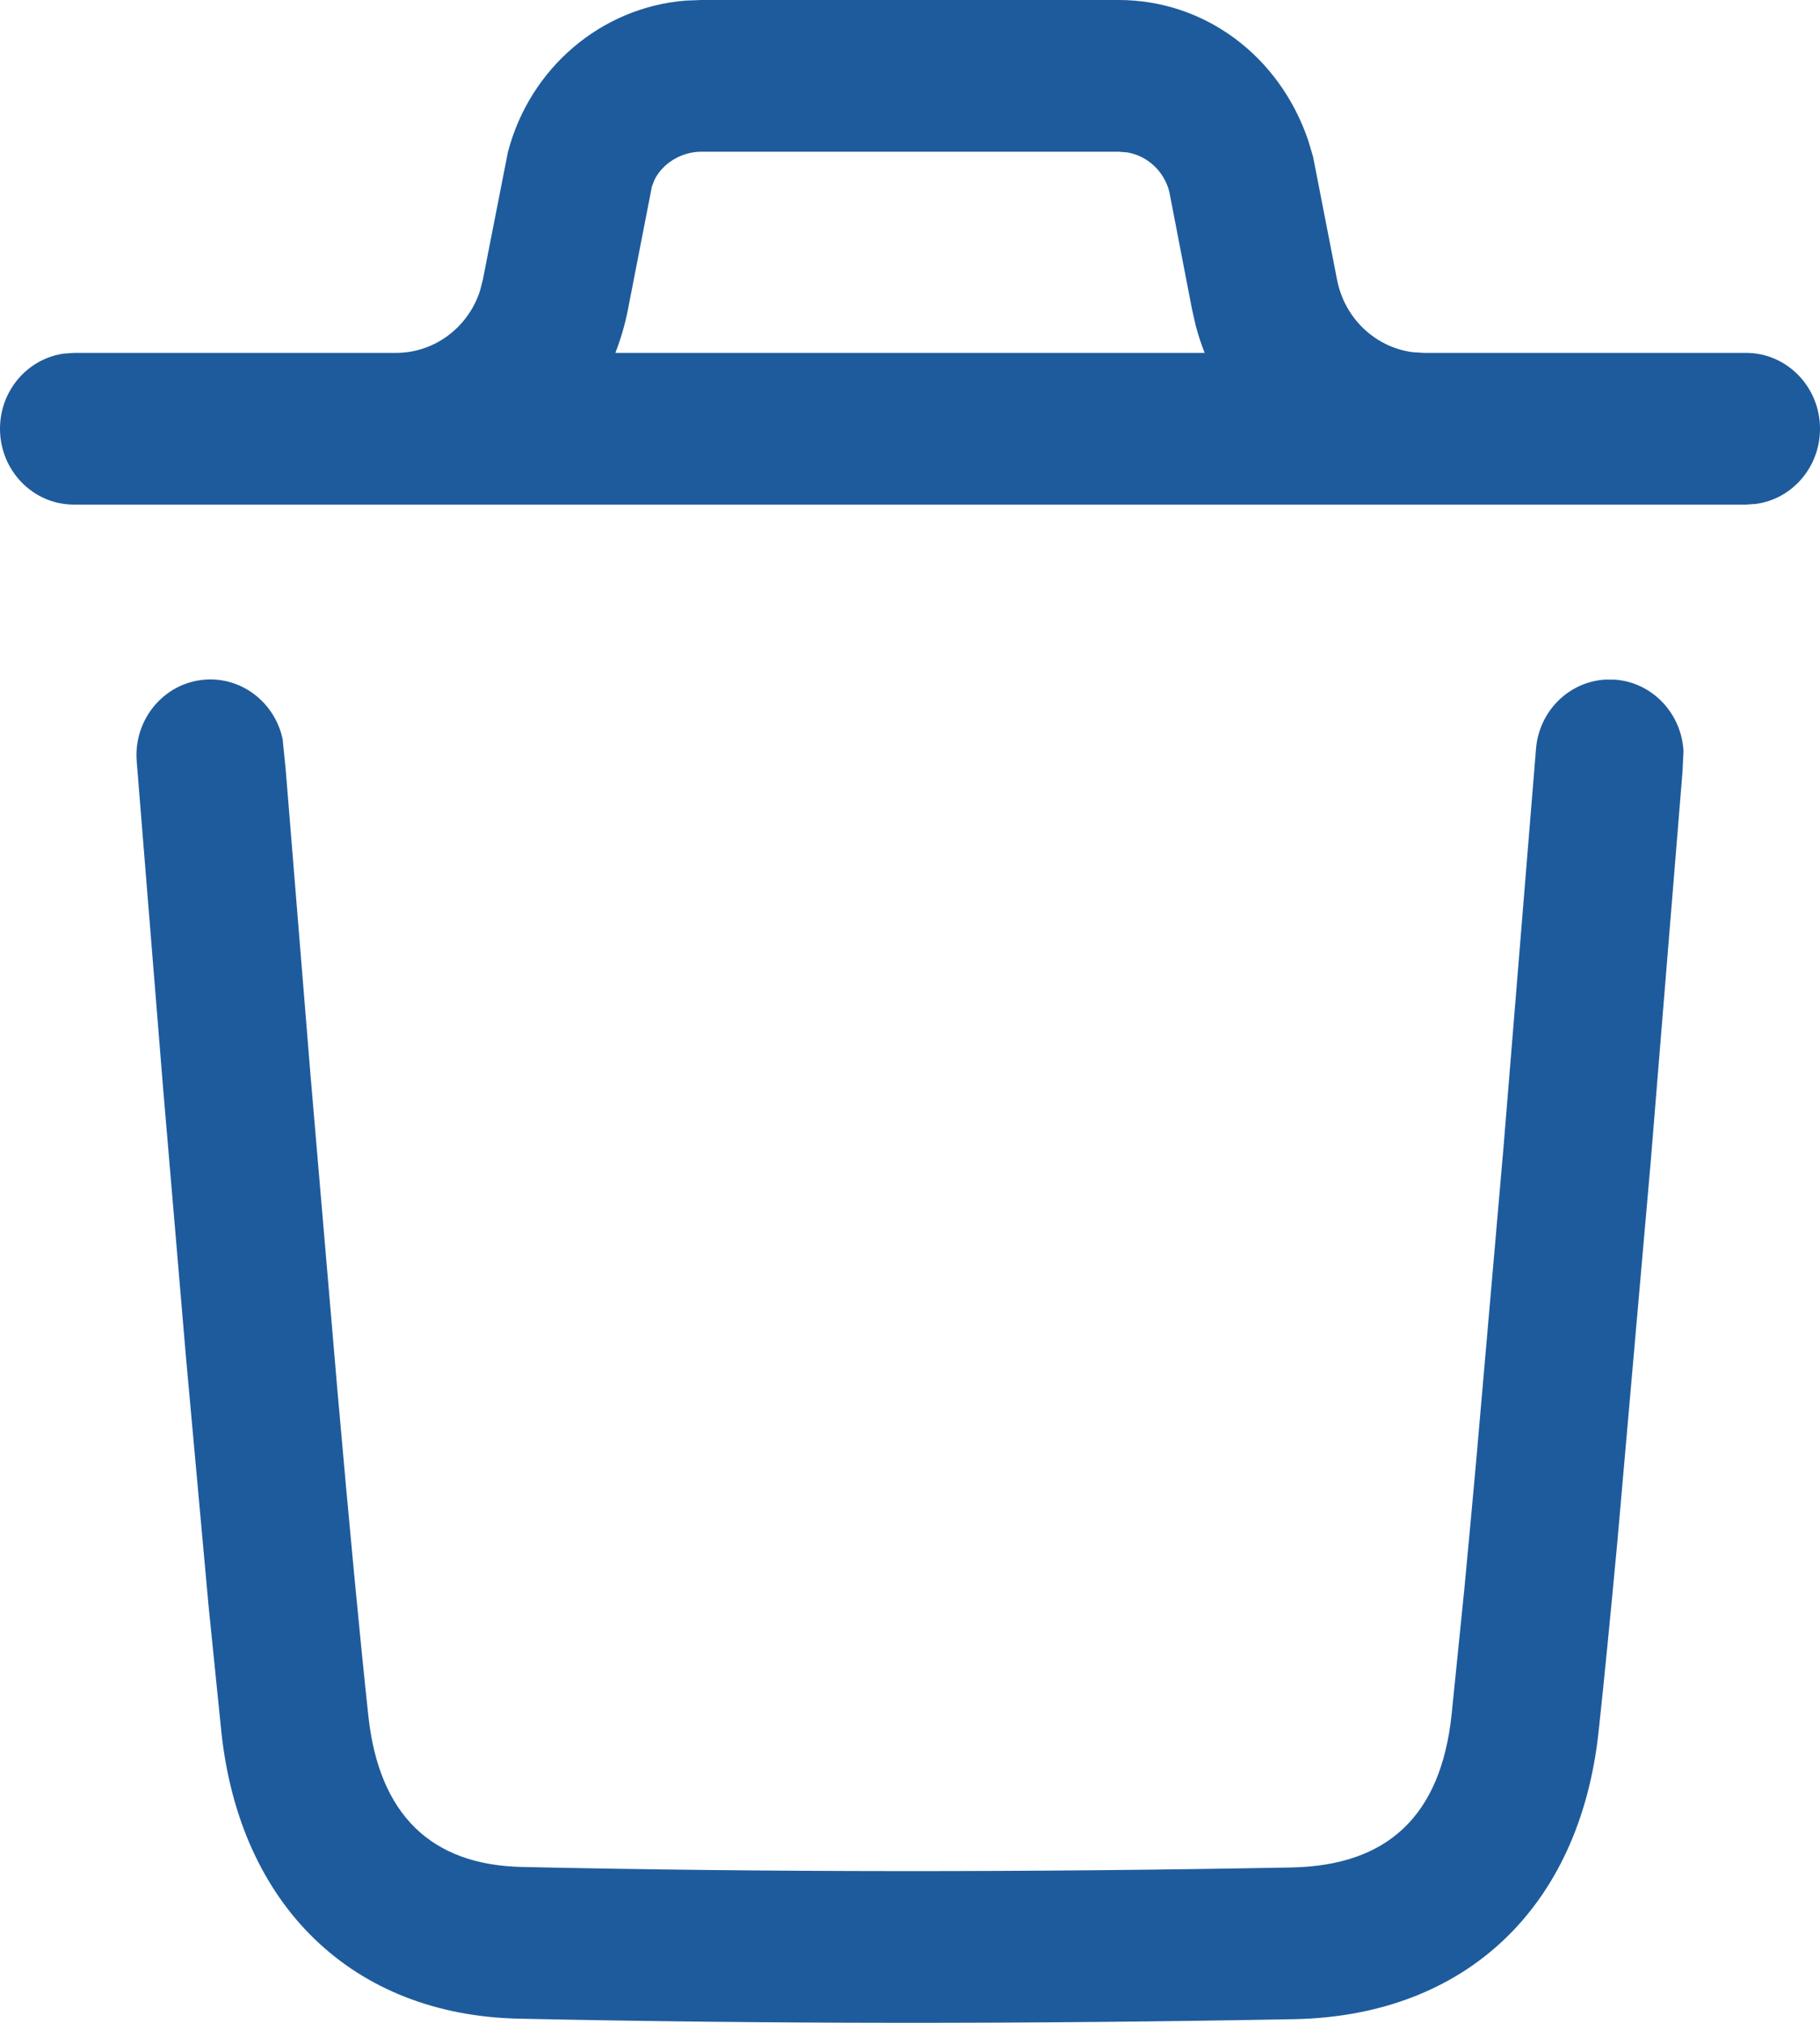 <svg width="18" height="20" viewBox="0 0 18 20" fill="none" xmlns="http://www.w3.org/2000/svg">
<path fill-rule="evenodd" clip-rule="evenodd" d="M12.939 1.39C12.652 0.546 11.908 0 11.064 0H6.936L6.779 0.006C5.949 0.073 5.241 0.669 5.023 1.505L4.775 2.768L4.746 2.879C4.628 3.239 4.296 3.489 3.918 3.489H0.731L0.632 3.496C0.275 3.546 0 3.859 0 4.239C0 4.653 0.327 4.989 0.731 4.989L3.918 4.989H14.082L17.269 4.989L17.368 4.982C17.725 4.933 18 4.619 18 4.239C18 3.825 17.672 3.489 17.269 3.489H14.082L13.97 3.482C13.602 3.433 13.299 3.149 13.224 2.768L12.987 1.552L12.939 1.39ZM11.914 3.489C11.881 3.404 11.852 3.317 11.828 3.228L11.79 3.062L11.564 1.893C11.511 1.69 11.347 1.541 11.15 1.507L11.064 1.5H6.936C6.731 1.5 6.548 1.623 6.473 1.778L6.447 1.846L6.21 3.062C6.181 3.21 6.139 3.353 6.086 3.489H11.914ZM15.978 6.72C16.348 6.751 16.63 7.057 16.65 7.426L16.64 7.632L16.326 11.483L15.996 15.241C15.926 15.992 15.864 16.625 15.81 17.123C15.623 18.859 14.495 19.932 12.797 19.964C10.149 20.013 7.605 20.012 5.134 19.959C3.484 19.924 2.374 18.839 2.19 17.13L2.062 15.87L1.84 13.427L1.612 10.746L1.352 7.528C1.319 7.115 1.62 6.753 2.022 6.72C2.391 6.69 2.718 6.946 2.795 7.307L2.825 7.602L3.07 10.619L3.337 13.746C3.456 15.1 3.56 16.195 3.643 16.965C3.748 17.939 4.261 18.44 5.164 18.459C7.616 18.512 10.142 18.513 12.77 18.464C13.728 18.446 14.249 17.95 14.356 16.957L14.483 15.705C14.52 15.319 14.559 14.892 14.601 14.429L14.869 11.354L15.191 7.407C15.22 7.029 15.519 6.739 15.879 6.719L15.978 6.72Z" fill="#1E5B9C"/>
</svg>
